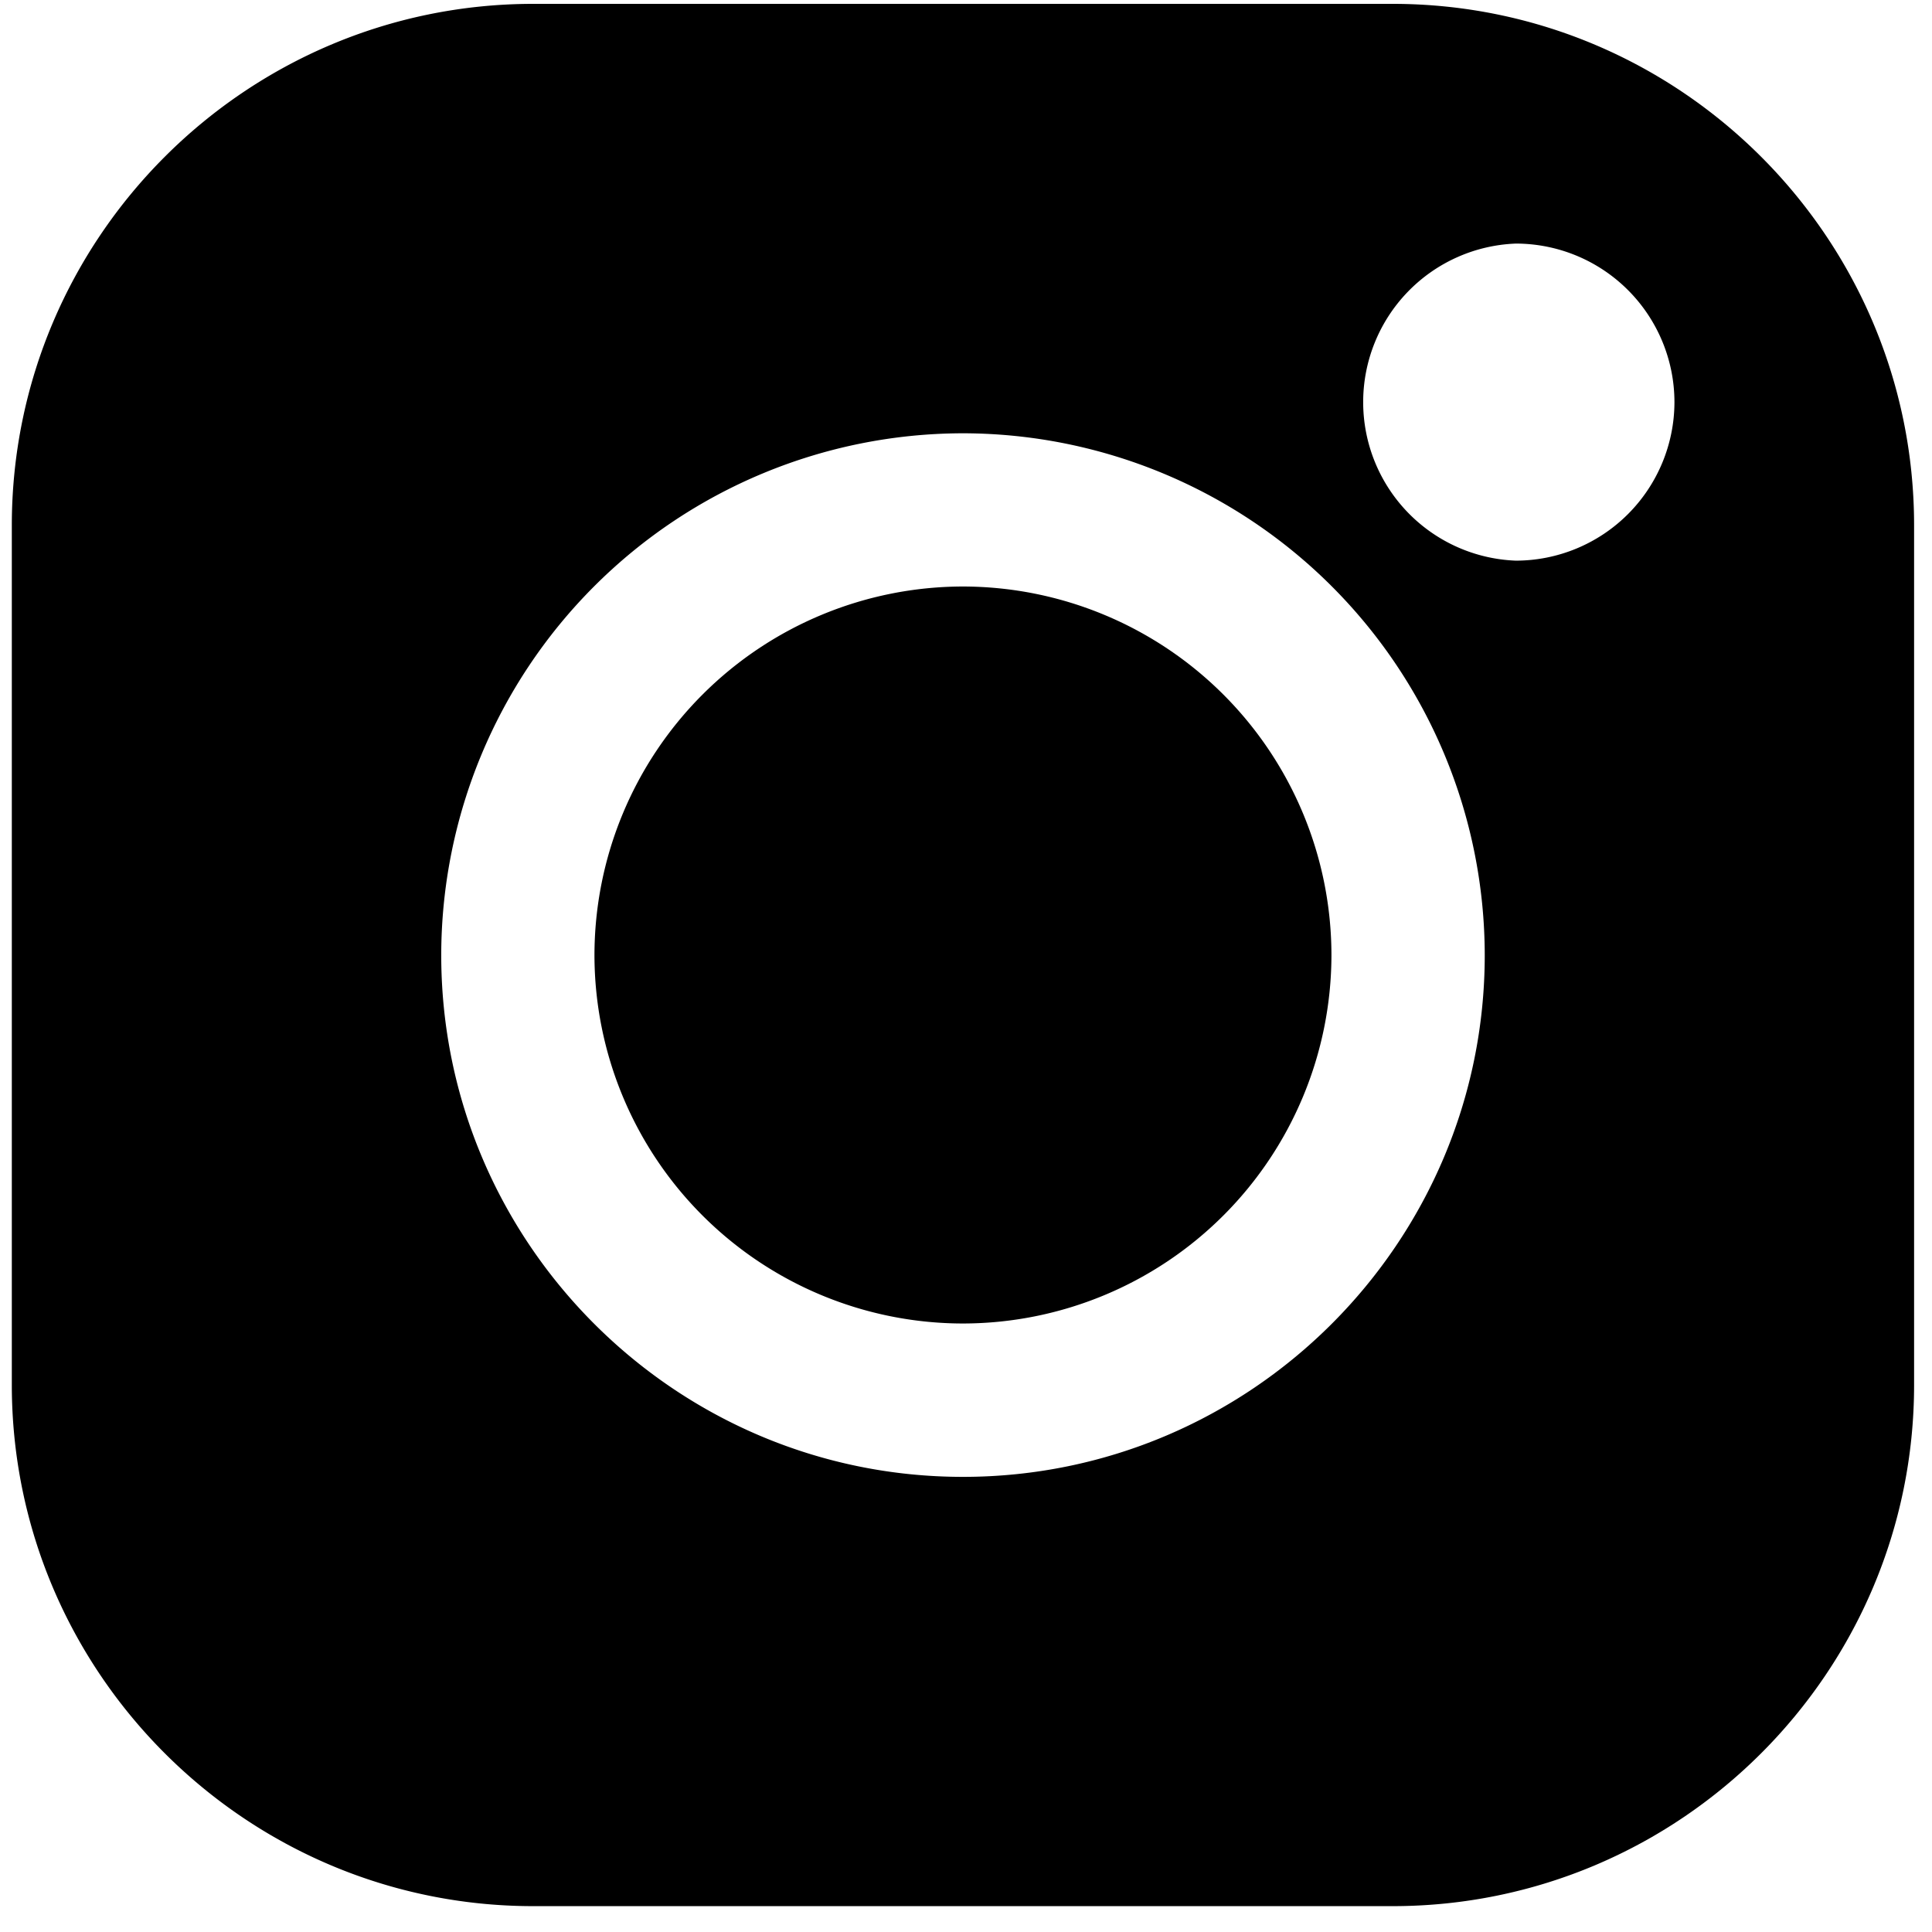 <svg xmlns="http://www.w3.org/2000/svg" width="26" height="26"><path fill-rule="evenodd" d="M18.741 25.652H7.176c-3.868 0-7.017-3.148-7.017-7.016V7.071c0-3.87 3.149-7.019 7.017-7.019h11.565c3.87 0 7.018 3.149 7.018 7.019v11.565c0 3.868-3.148 7.016-7.018 7.016zM12.959 5.831a7.029 7.029 0 00-7.021 7.022c0 3.871 3.15 7.022 7.021 7.022 3.872 0 7.022-3.151 7.022-7.022a7.03 7.03 0 00-7.022-7.022zM20.4 3.278a2.135 2.135 0 000 4.267 2.137 2.137 0 002.134-2.134A2.136 2.136 0 0020.4 3.278zm-7.441 14.533A4.963 4.963 0 018 12.853a4.965 4.965 0 014.959-4.96 4.965 4.965 0 014.959 4.96 4.964 4.964 0 01-4.959 4.958z"/></svg>